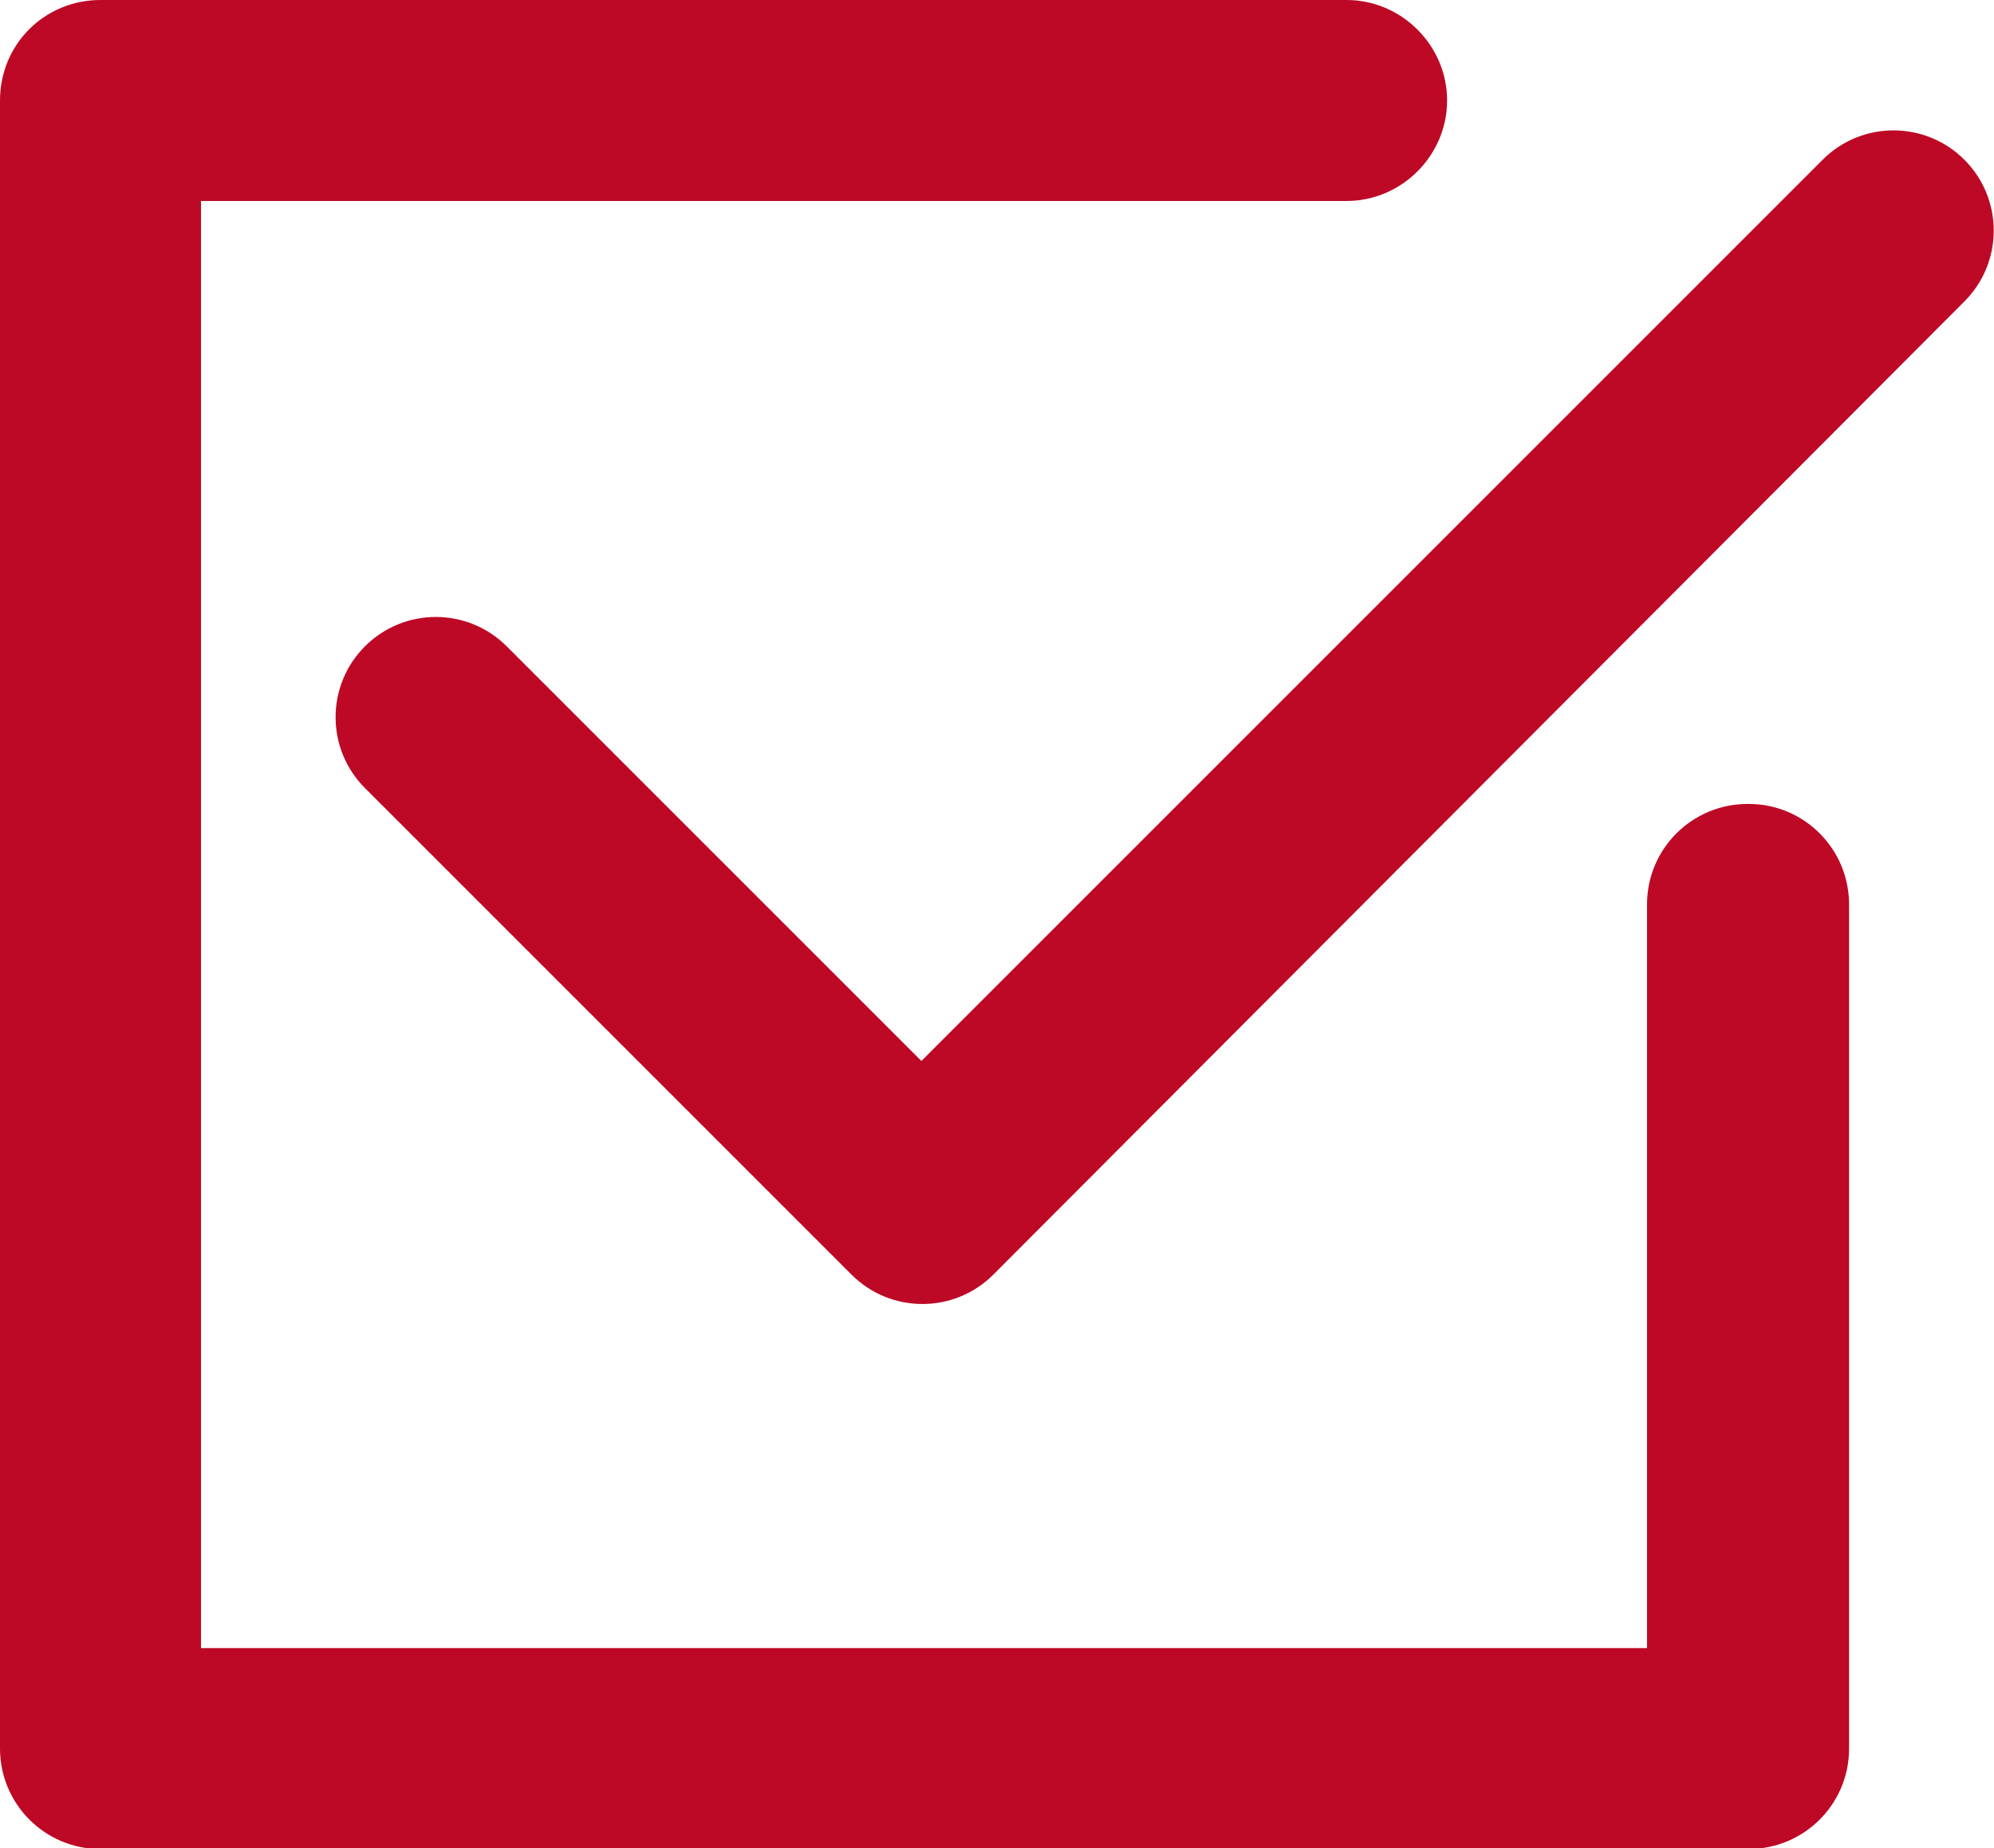 <?xml version="1.0" encoding="UTF-8"?><svg xmlns="http://www.w3.org/2000/svg" viewBox="0 0 18.85 17.47"><defs><style>.f{fill:#bd0926;}</style></defs><g id="a"/><g id="b"><g id="c"><path id="d" class="f" d="M18.57,1.51c-.37-.37-.97-.37-1.34,0L8.71,10.03l-3.92-3.92c-.37-.37-.97-.37-1.34,0s-.37,.97,0,1.34h0l4.6,4.6c.37,.37,.97,.37,1.34,0L18.57,2.85c.37-.37,.37-.97,0-1.34Z"/><path id="e" class="f" d="M16.52,7.6c-.52,0-.95,.42-.95,.95h0v7.03H1.9V1.9H12.73c.52,0,.95-.43,.95-.95s-.43-.95-.95-.95H.95C.42,0,0,.42,0,.95H0v15.58c0,.52,.42,.95,.95,.95h15.58c.52,0,.95-.42,.95-.95v-7.98c0-.52-.42-.95-.95-.95Z"/></g></g></svg>